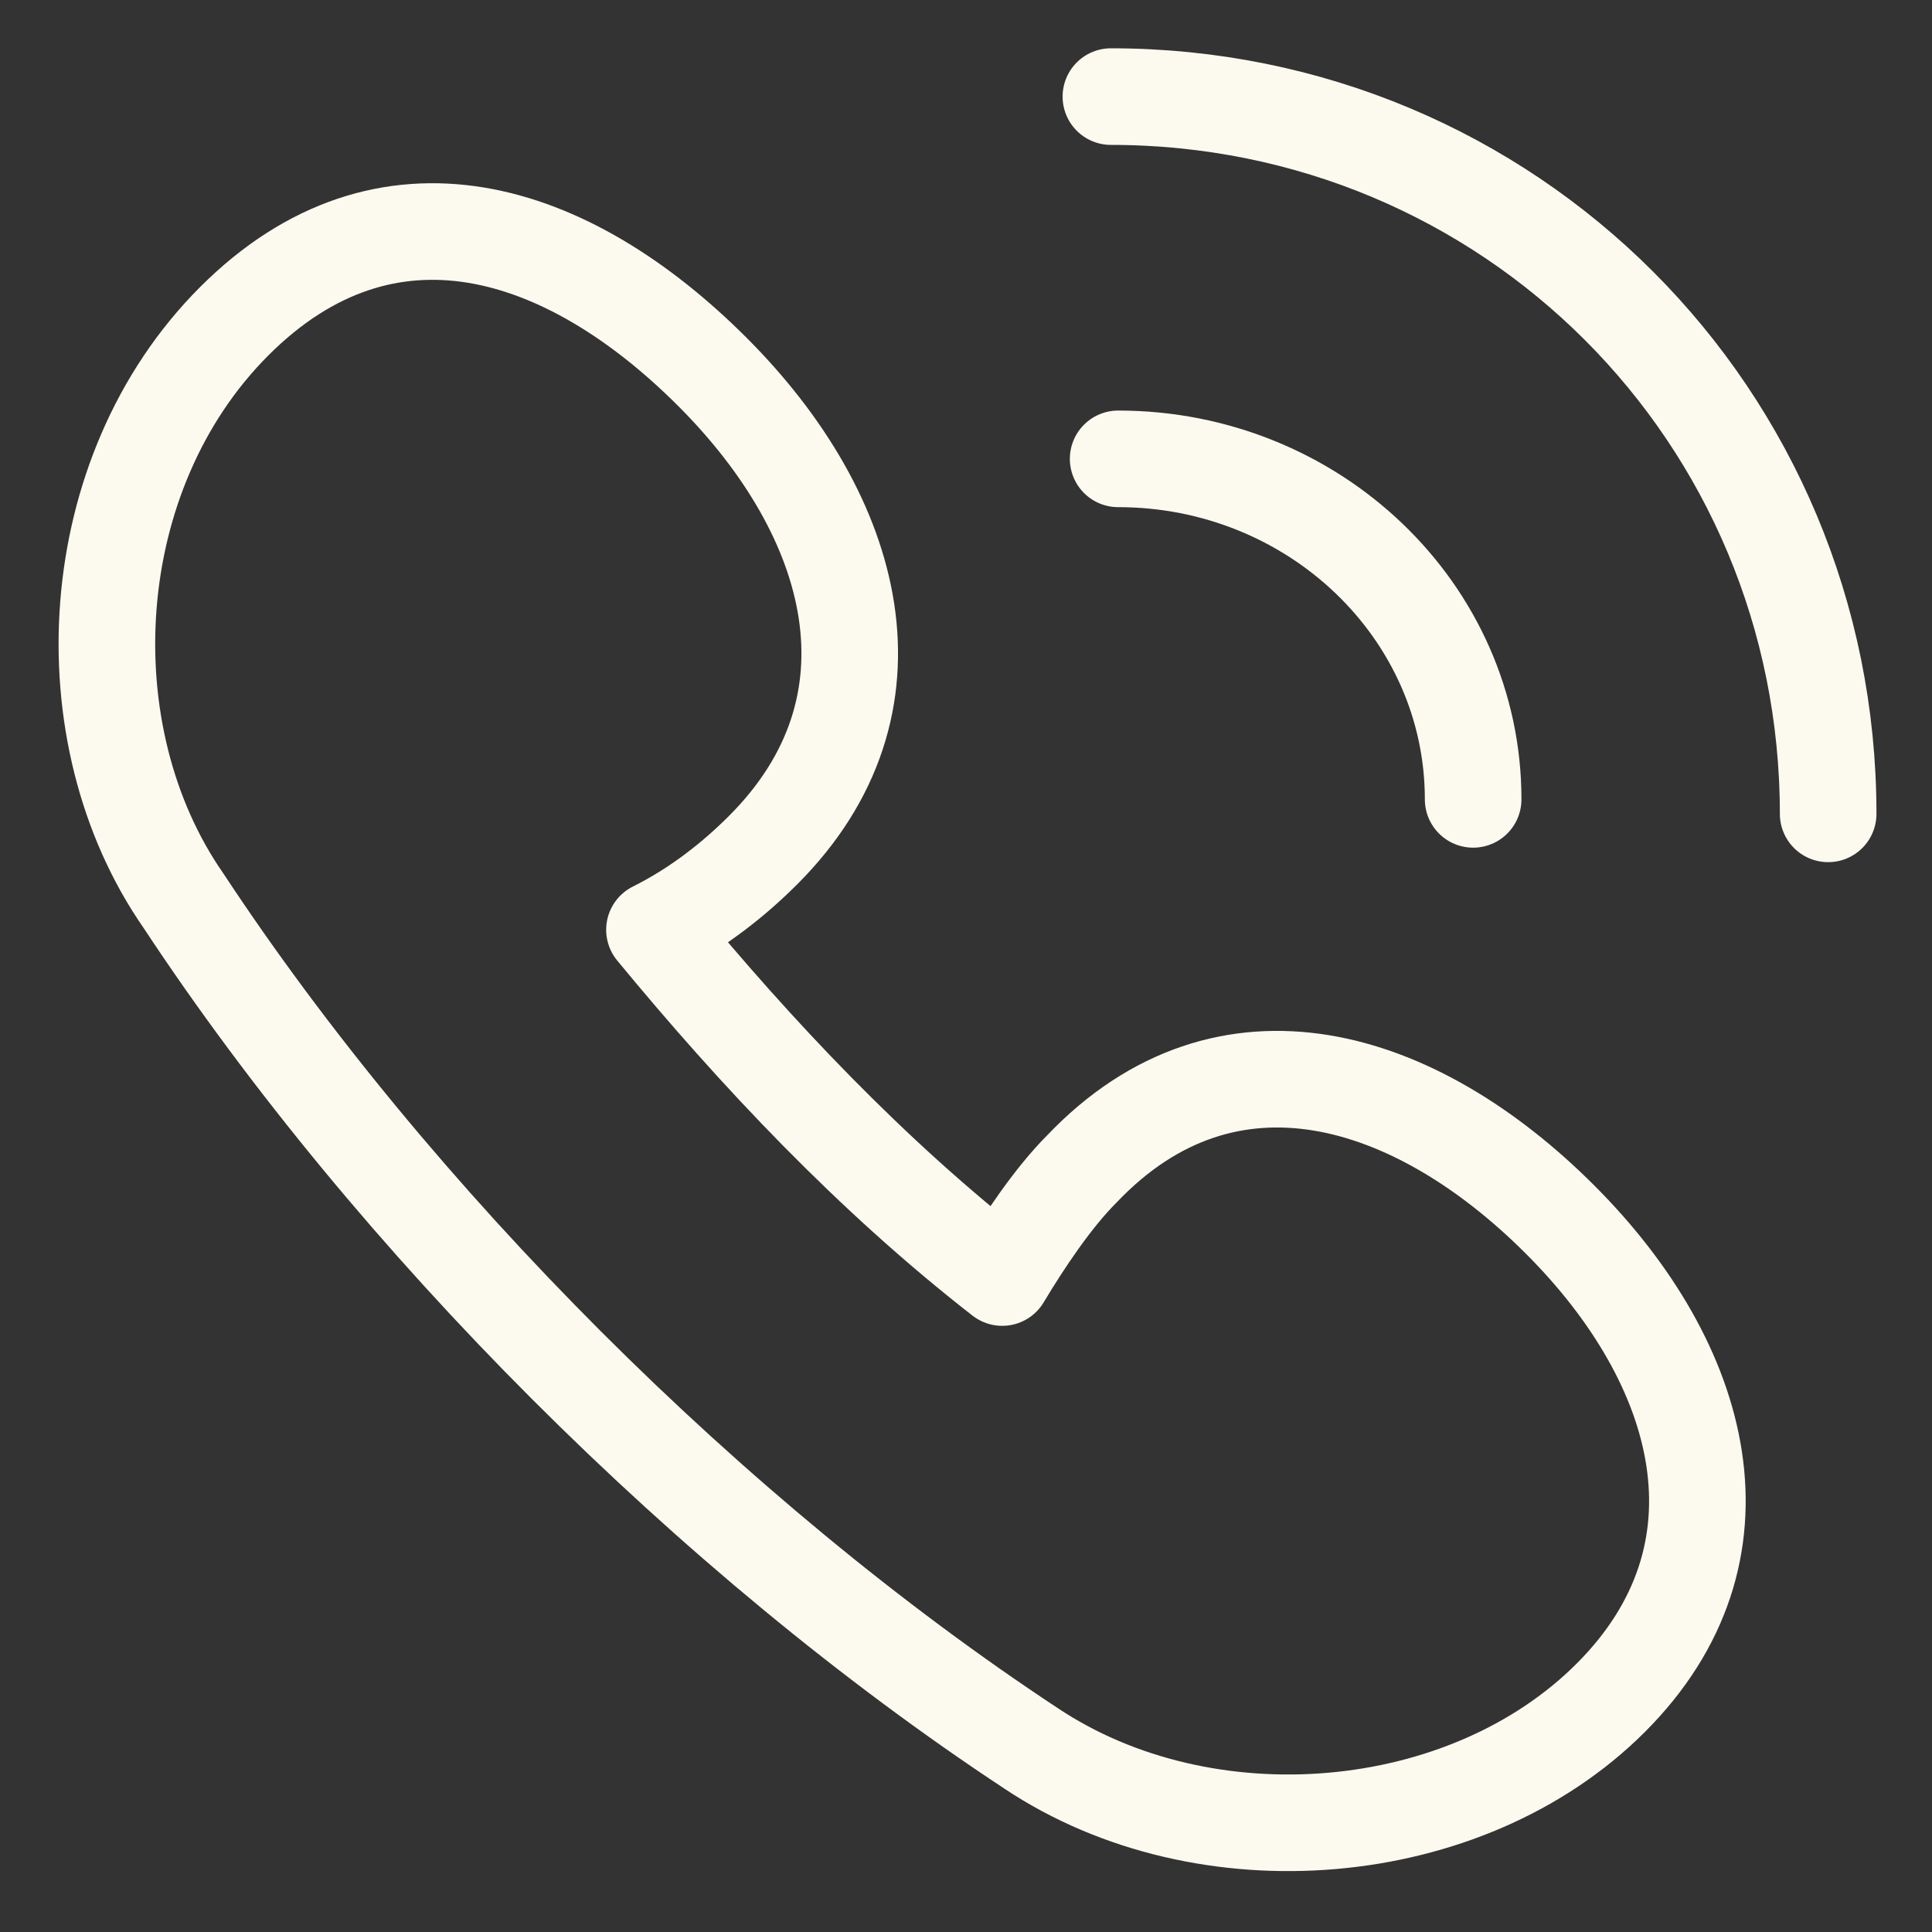 <svg width="20" height="20" viewBox="0 0 20 20" fill="none" xmlns="http://www.w3.org/2000/svg">
<rect x="0" y="0" width="20" height="20" fill="#333333" stroke="none"/>
<g clip-path="url(#clip0_261_23)">
<path d="M11.2 12.1C10.9 12.4 10.6 12.85 10.375 13.225C9.025 12.175 7.825 10.9 6.775 9.625C7.225 9.4 7.6 9.1 7.9 8.8C9.4 7.3 8.875 5.35 7.375 3.85C5.875 2.35 4 1.75 2.425 3.325C0.85 4.9 0.7 7.6 1.9 9.325C4.075 12.625 7.375 15.925 10.675 18.1C12.475 19.3 15.175 19.075 16.675 17.575C18.175 16.075 17.65 14.125 16.15 12.625C14.65 11.125 12.7 10.525 11.2 12.1Z" stroke="#FCFAEE" stroke-miterlimit="10" stroke-linejoin="round"/>
<path d="M18.925 8.425C18.925 4.3 15.625 1 11.5 1" stroke="#FCFAEE" stroke-miterlimit="10" stroke-linecap="round" stroke-linejoin="round"/>
<path d="M15.25 8.275C15.25 6.325 13.6 4.75 11.575 4.75" stroke="#FCFAEE" stroke-miterlimit="10" stroke-linecap="round" stroke-linejoin="round"/>
</g>
<defs>
<clipPath id="clip0_261_23">
<rect width="20" height="20" fill="white"/>
</clipPath>
</defs>
</svg>
